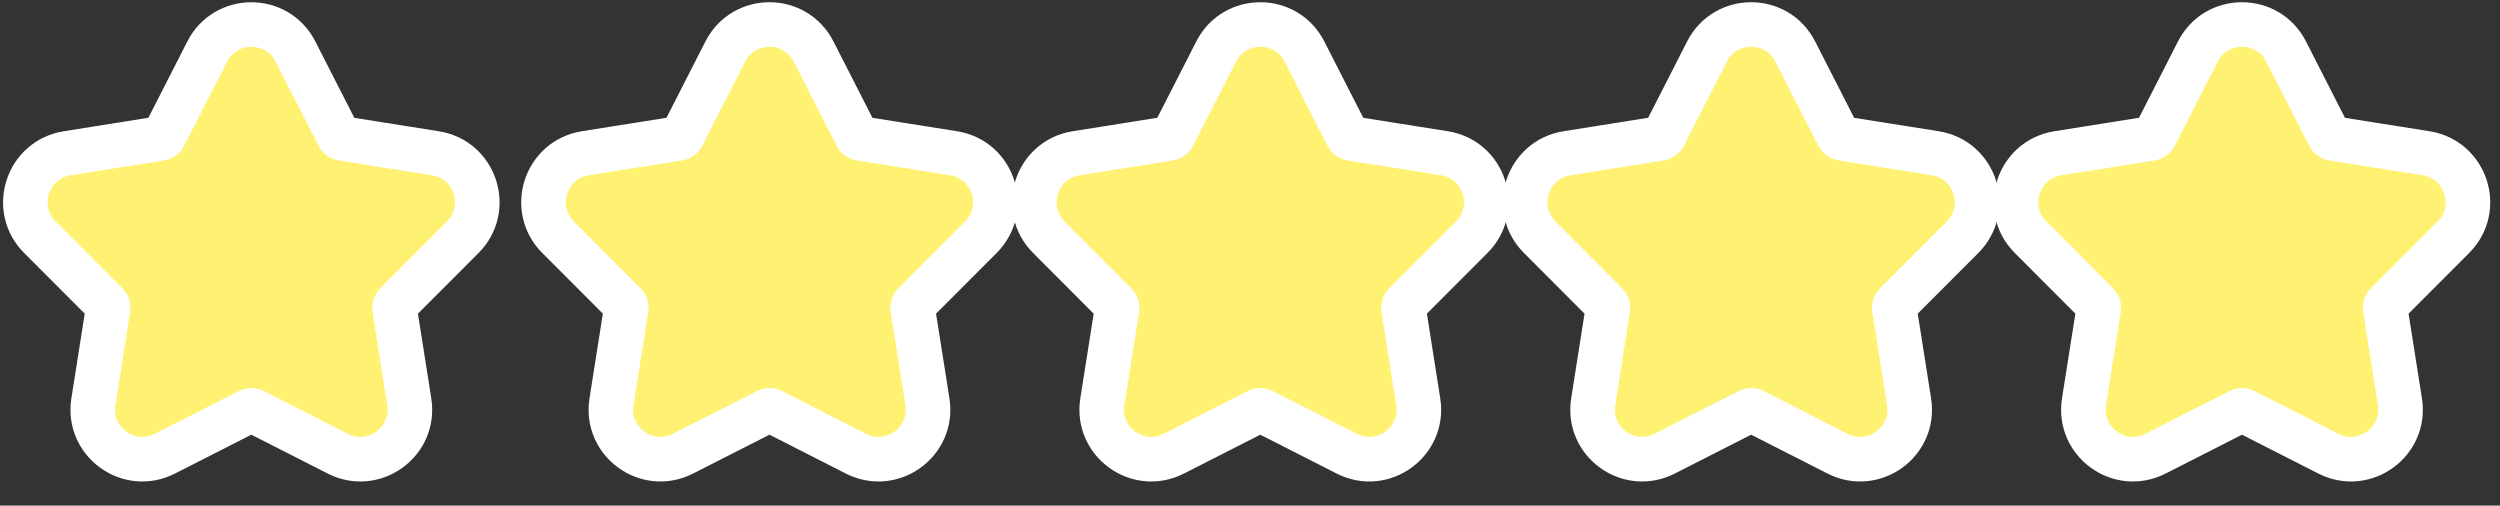 <svg width="89" height="18" viewBox="0 0 89 18" fill="none" xmlns="http://www.w3.org/2000/svg">
<rect x="0" y="0" width="89" height="18" fill="#333333" stroke="none"/>
<path d="M12.049 4.834L10.519 1.836C9.864 0.553 8.031 0.553 7.376 1.836L5.846 4.834C5.82 4.884 5.772 4.919 5.716 4.928L2.392 5.457C0.969 5.683 0.403 7.427 1.421 8.446L3.799 10.827C3.839 10.867 3.858 10.924 3.849 10.98L3.325 14.305C3.1 15.728 4.583 16.805 5.867 16.152L8.867 14.626C8.918 14.601 8.977 14.601 9.028 14.626L12.028 16.152C13.312 16.805 14.795 15.728 14.57 14.305L14.046 10.98C14.037 10.924 14.056 10.867 14.096 10.827L16.474 8.446C17.492 7.427 16.925 5.683 15.503 5.457L12.179 4.928C12.123 4.919 12.075 4.884 12.049 4.834Z" fill="#FFF171" stroke="white" stroke-width="1.587"/>
<path d="M30.494 4.833L28.964 1.835C28.309 0.552 26.476 0.552 25.821 1.835L24.291 4.833C24.266 4.884 24.217 4.919 24.161 4.928L20.837 5.456C19.415 5.683 18.848 7.426 19.866 8.445L22.245 10.827C22.285 10.867 22.303 10.924 22.294 10.98L21.77 14.305C21.545 15.727 23.029 16.805 24.312 16.152L27.312 14.626C27.363 14.6 27.423 14.6 27.473 14.626L30.473 16.152C31.757 16.805 33.24 15.727 33.016 14.305L32.491 10.98C32.483 10.924 32.501 10.867 32.541 10.827L34.919 8.445C35.937 7.426 35.371 5.683 33.948 5.456L30.624 4.928C30.568 4.919 30.52 4.884 30.494 4.833Z" fill="#FFF171" stroke="white" stroke-width="1.587"/>
<path d="M47.968 4.833L46.438 1.835C45.783 0.552 43.95 0.552 43.295 1.835L41.765 4.833C41.739 4.884 41.691 4.919 41.635 4.928L38.311 5.456C36.888 5.683 36.322 7.426 37.34 8.445L39.718 10.827C39.758 10.867 39.777 10.924 39.768 10.98L39.243 14.305C39.019 15.727 40.502 16.805 41.786 16.152L44.786 14.626C44.837 14.6 44.896 14.6 44.947 14.626L47.947 16.152C49.23 16.805 50.714 15.727 50.489 14.305L49.965 10.98C49.956 10.924 49.975 10.867 50.015 10.827L52.393 8.445C53.411 7.426 52.844 5.683 51.422 5.456L48.098 4.928C48.042 4.919 47.993 4.884 47.968 4.833Z" fill="#FFF171" stroke="white" stroke-width="1.587"/>
<path d="M65.442 4.833L63.912 1.835C63.257 0.552 61.424 0.552 60.769 1.835L59.239 4.833C59.213 4.884 59.165 4.919 59.109 4.928L55.785 5.456C54.362 5.683 53.796 7.426 54.814 8.445L57.192 10.827C57.232 10.867 57.251 10.924 57.242 10.98L56.718 14.305C56.493 15.727 57.976 16.805 59.26 16.152L62.26 14.626C62.311 14.6 62.37 14.6 62.421 14.626L65.421 16.152C66.705 16.805 68.188 15.727 67.963 14.305L67.439 10.98C67.43 10.924 67.449 10.867 67.489 10.827L69.867 8.445C70.885 7.426 70.319 5.683 68.896 5.456L65.572 4.928C65.516 4.919 65.468 4.884 65.442 4.833Z" fill="#FFF171" stroke="white" stroke-width="1.587"/>
<path d="M82.915 4.833L81.386 1.835C80.731 0.552 78.897 0.552 78.243 1.835L76.713 4.833C76.687 4.884 76.639 4.919 76.583 4.928L73.259 5.456C71.836 5.683 71.27 7.426 72.288 8.445L74.666 10.827C74.706 10.867 74.725 10.924 74.716 10.98L74.191 14.305C73.967 15.727 75.45 16.805 76.734 16.152L79.734 14.626C79.784 14.6 79.844 14.6 79.894 14.626L82.894 16.152C84.178 16.805 85.662 15.727 85.437 14.305L84.913 10.98C84.904 10.924 84.922 10.867 84.962 10.827L87.341 8.445C88.359 7.426 87.792 5.683 86.37 5.456L83.046 4.928C82.99 4.919 82.941 4.884 82.915 4.833Z" fill="#FFF171" stroke="white" stroke-width="1.587"/>
</svg>
